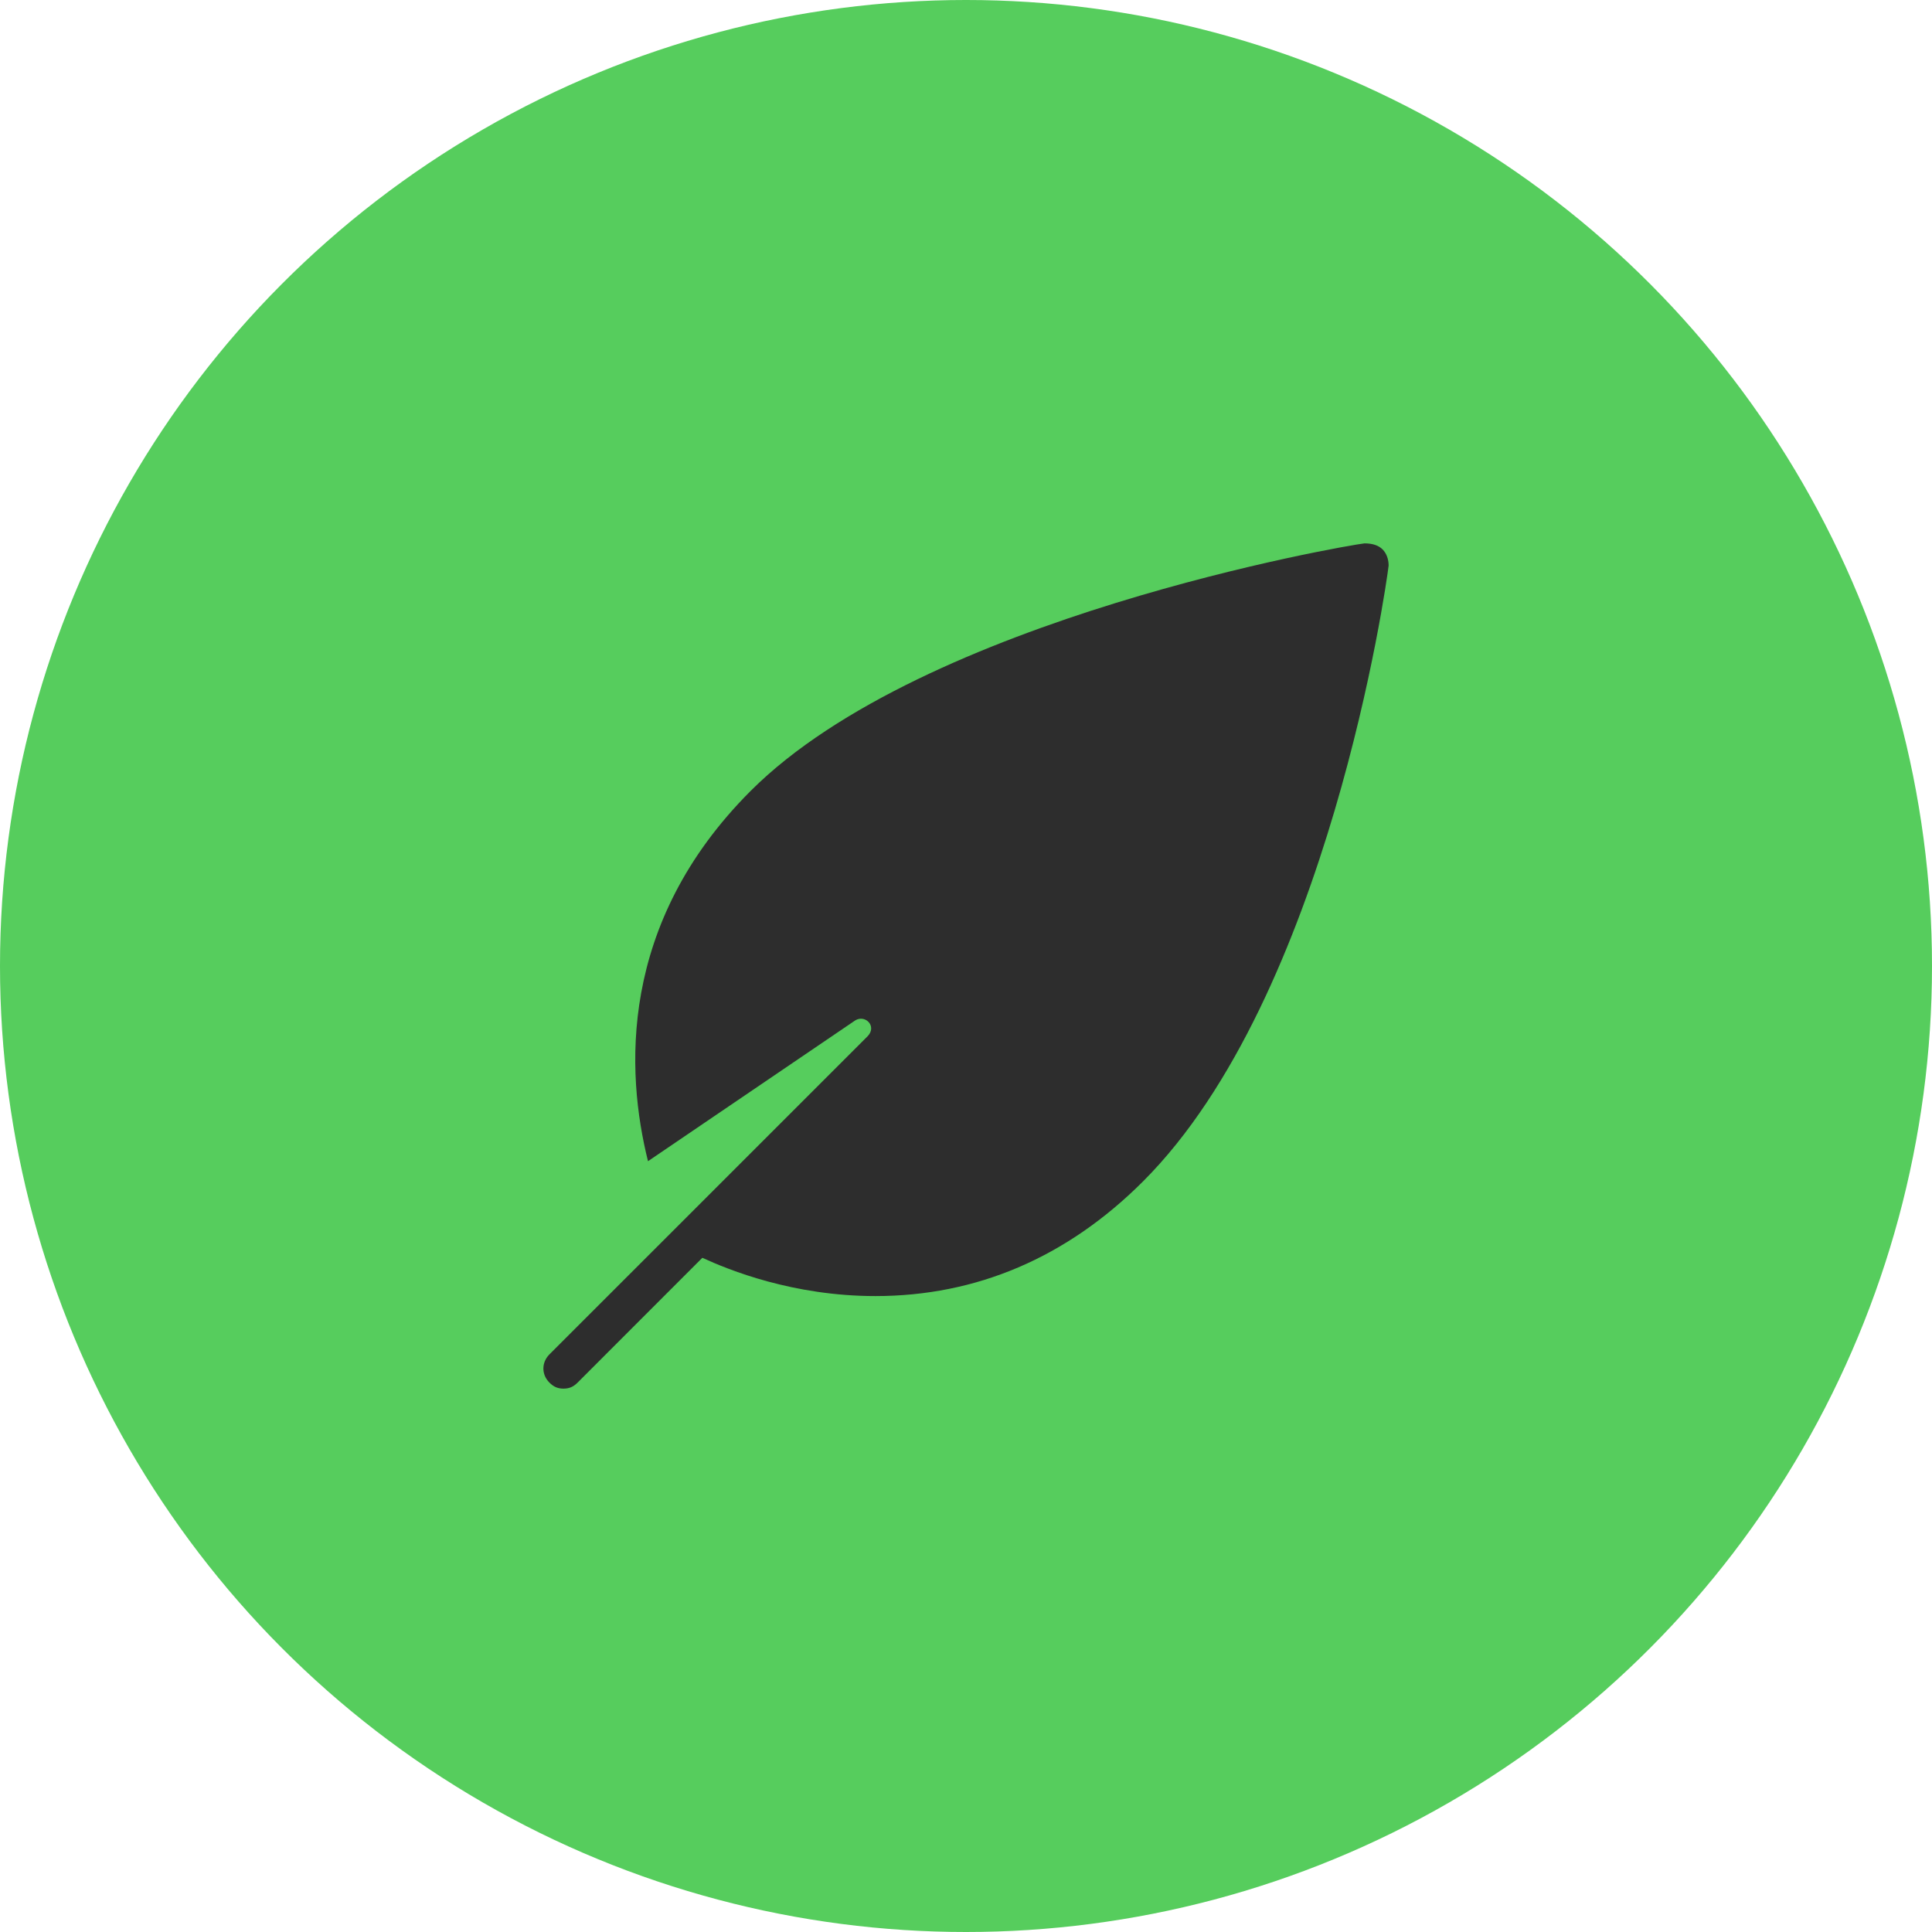 <svg width="32" height="32" viewBox="0 0 32 32" fill="none" xmlns="http://www.w3.org/2000/svg">
<circle cx="16" cy="16" r="16" fill="#56CD5D"/>
<path d="M22.9 9.1C22.833 9.033 22.733 9 22.6 9C22.3 9.033 15.3 10.233 12.433 13.1C10.233 15.3 10.367 17.767 10.733 19.233L14.167 16.9C14.333 16.8 14.533 17 14.367 17.167L9.1 22.433C8.967 22.567 8.967 22.767 9.1 22.9C9.167 22.967 9.233 23 9.333 23C9.433 23 9.5 22.967 9.567 22.9L11.633 20.833C12.067 21.033 13.133 21.467 14.5 21.467C16.167 21.467 17.667 20.833 18.933 19.567C22 16.5 22.967 9.667 23 9.367C23 9.267 22.967 9.167 22.9 9.1Z" fill="#2D2D2D"/>
</svg>
